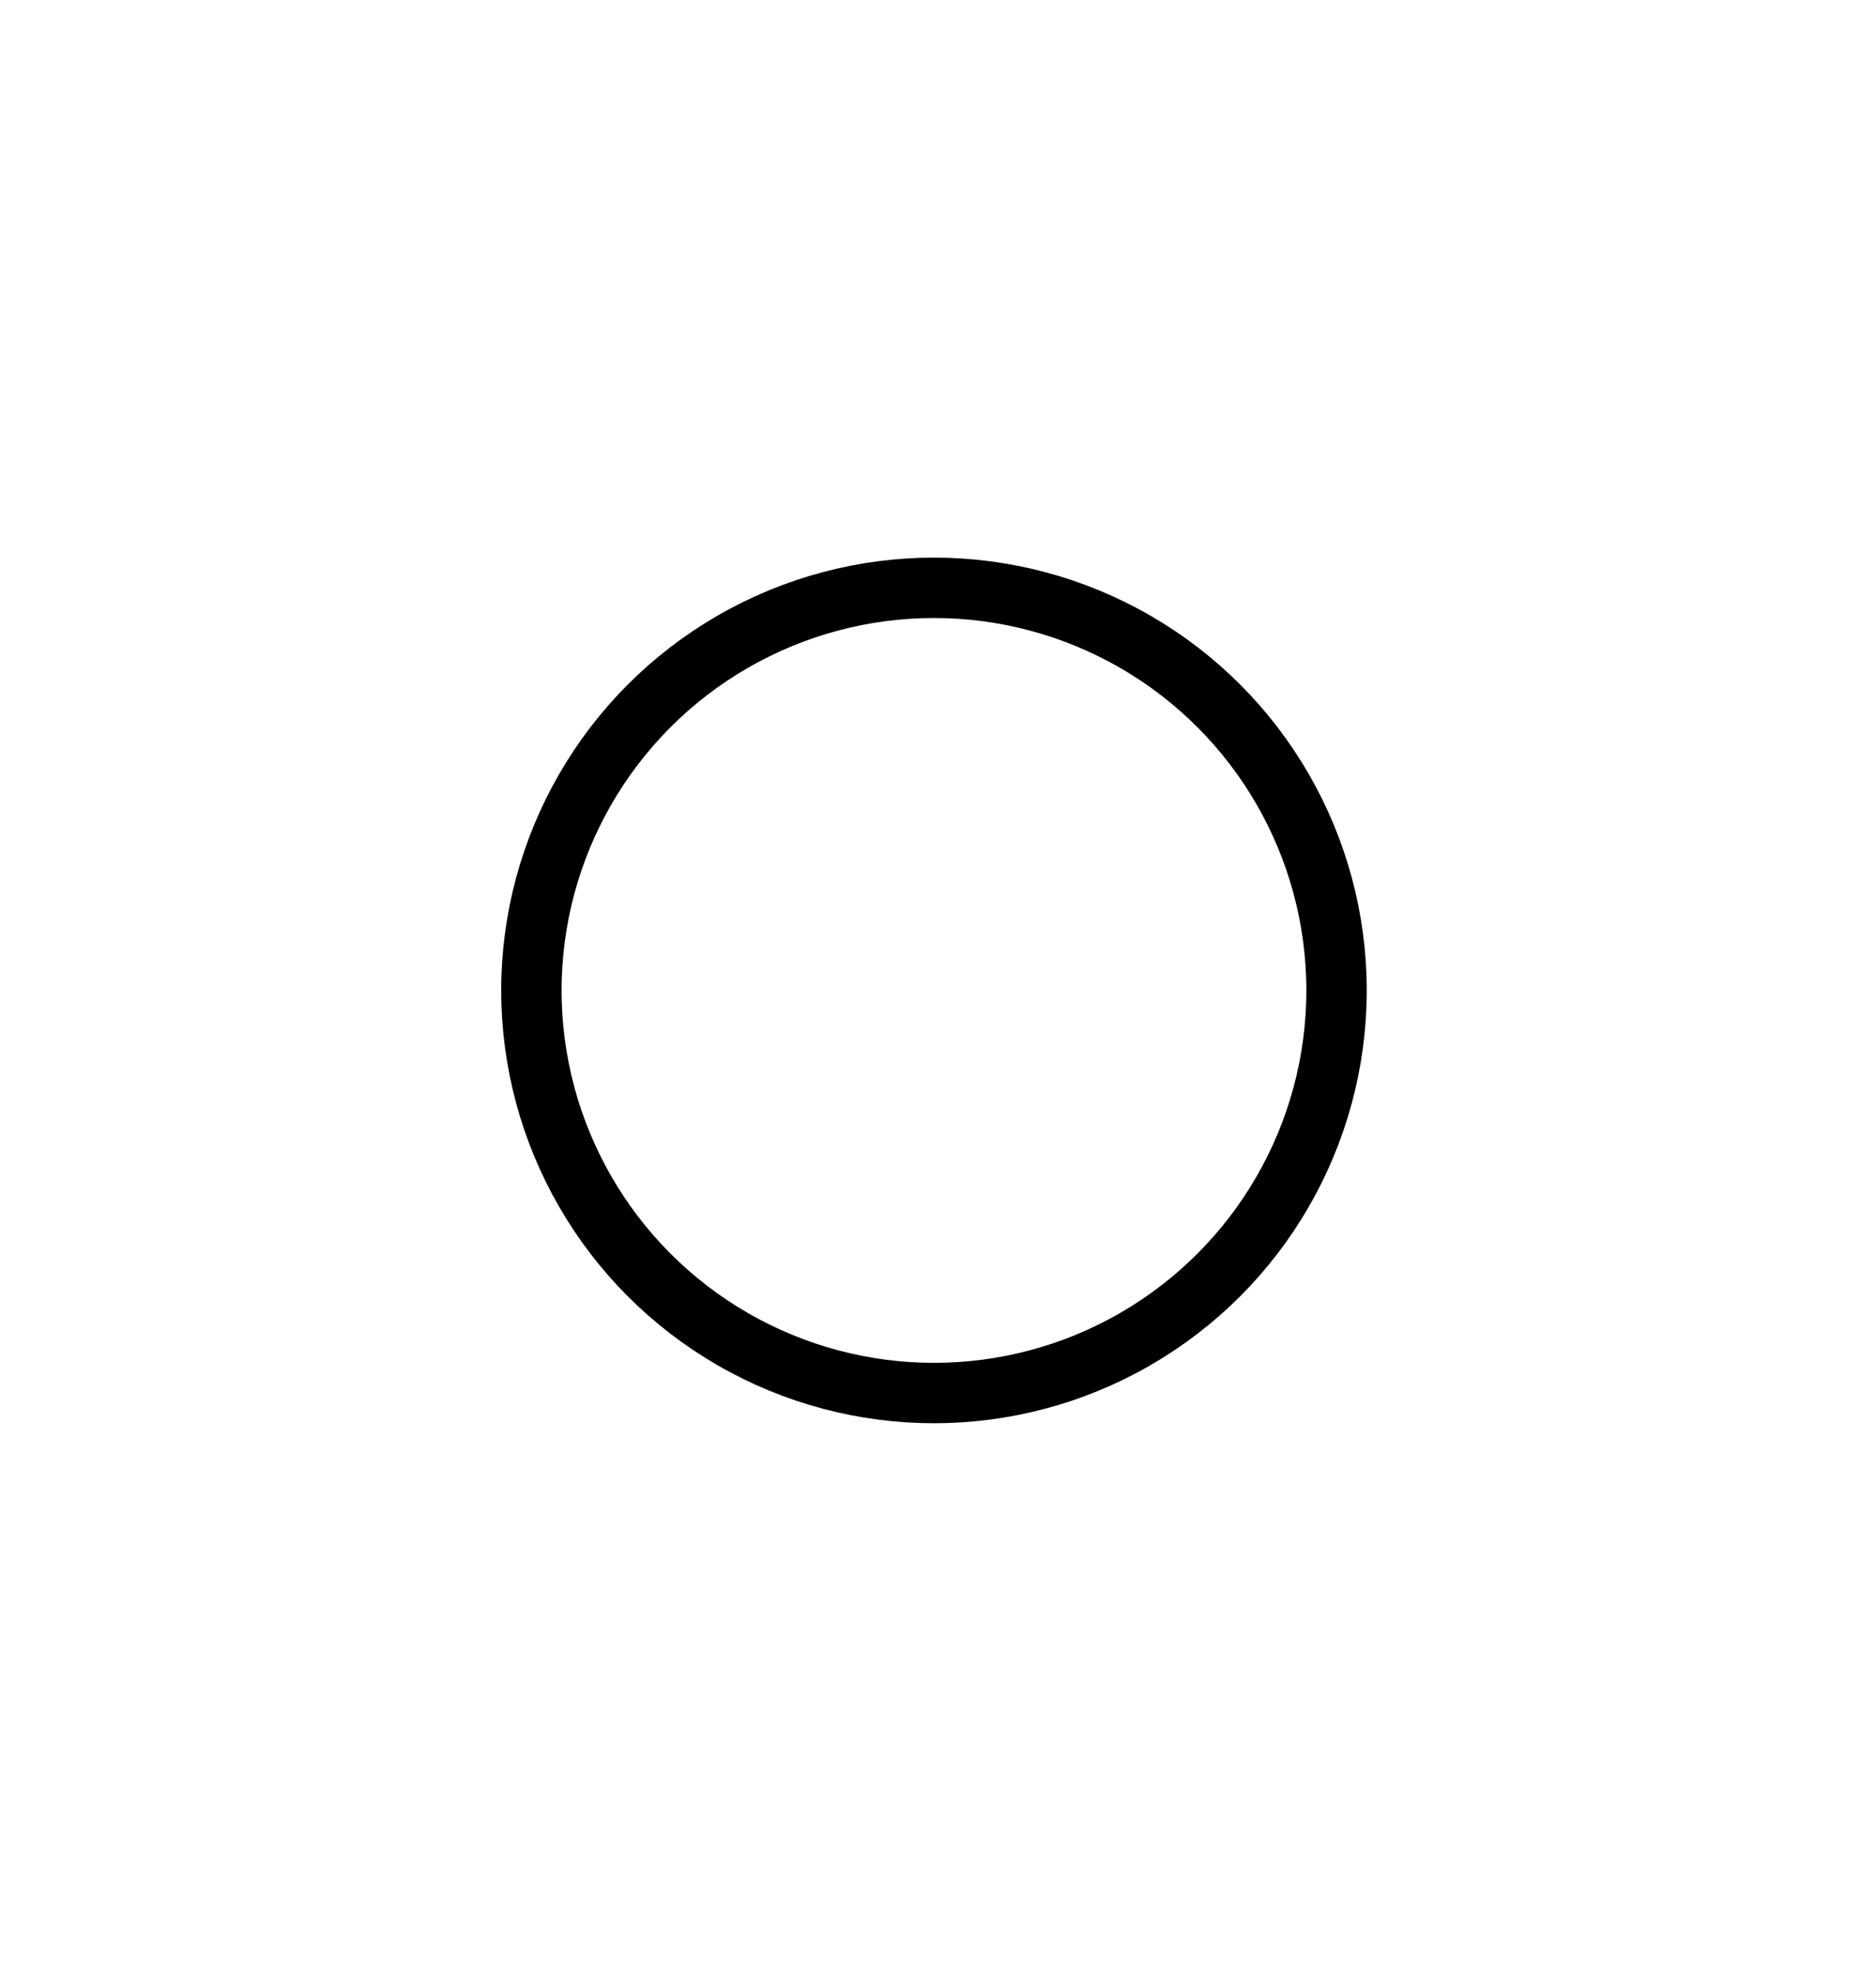 <?xml version="1.0" encoding="UTF-8"?> <!-- Generator: Adobe Illustrator 24.3.0, SVG Export Plug-In . SVG Version: 6.00 Build 0) --> <svg xmlns="http://www.w3.org/2000/svg" xmlns:xlink="http://www.w3.org/1999/xlink" version="1.1" id="Ebene_1" x="0px" y="0px" viewBox="0 0 23.3 24.5" style="enable-background:new 0 0 23.3 24.5;" xml:space="preserve"> <style type="text/css"> .st0{fill:none;stroke:#000000;stroke-width:0.75;stroke-miterlimit:10;} </style> <circle class="st0" cx="11.6" cy="12.3" r="5"></circle> </svg> 